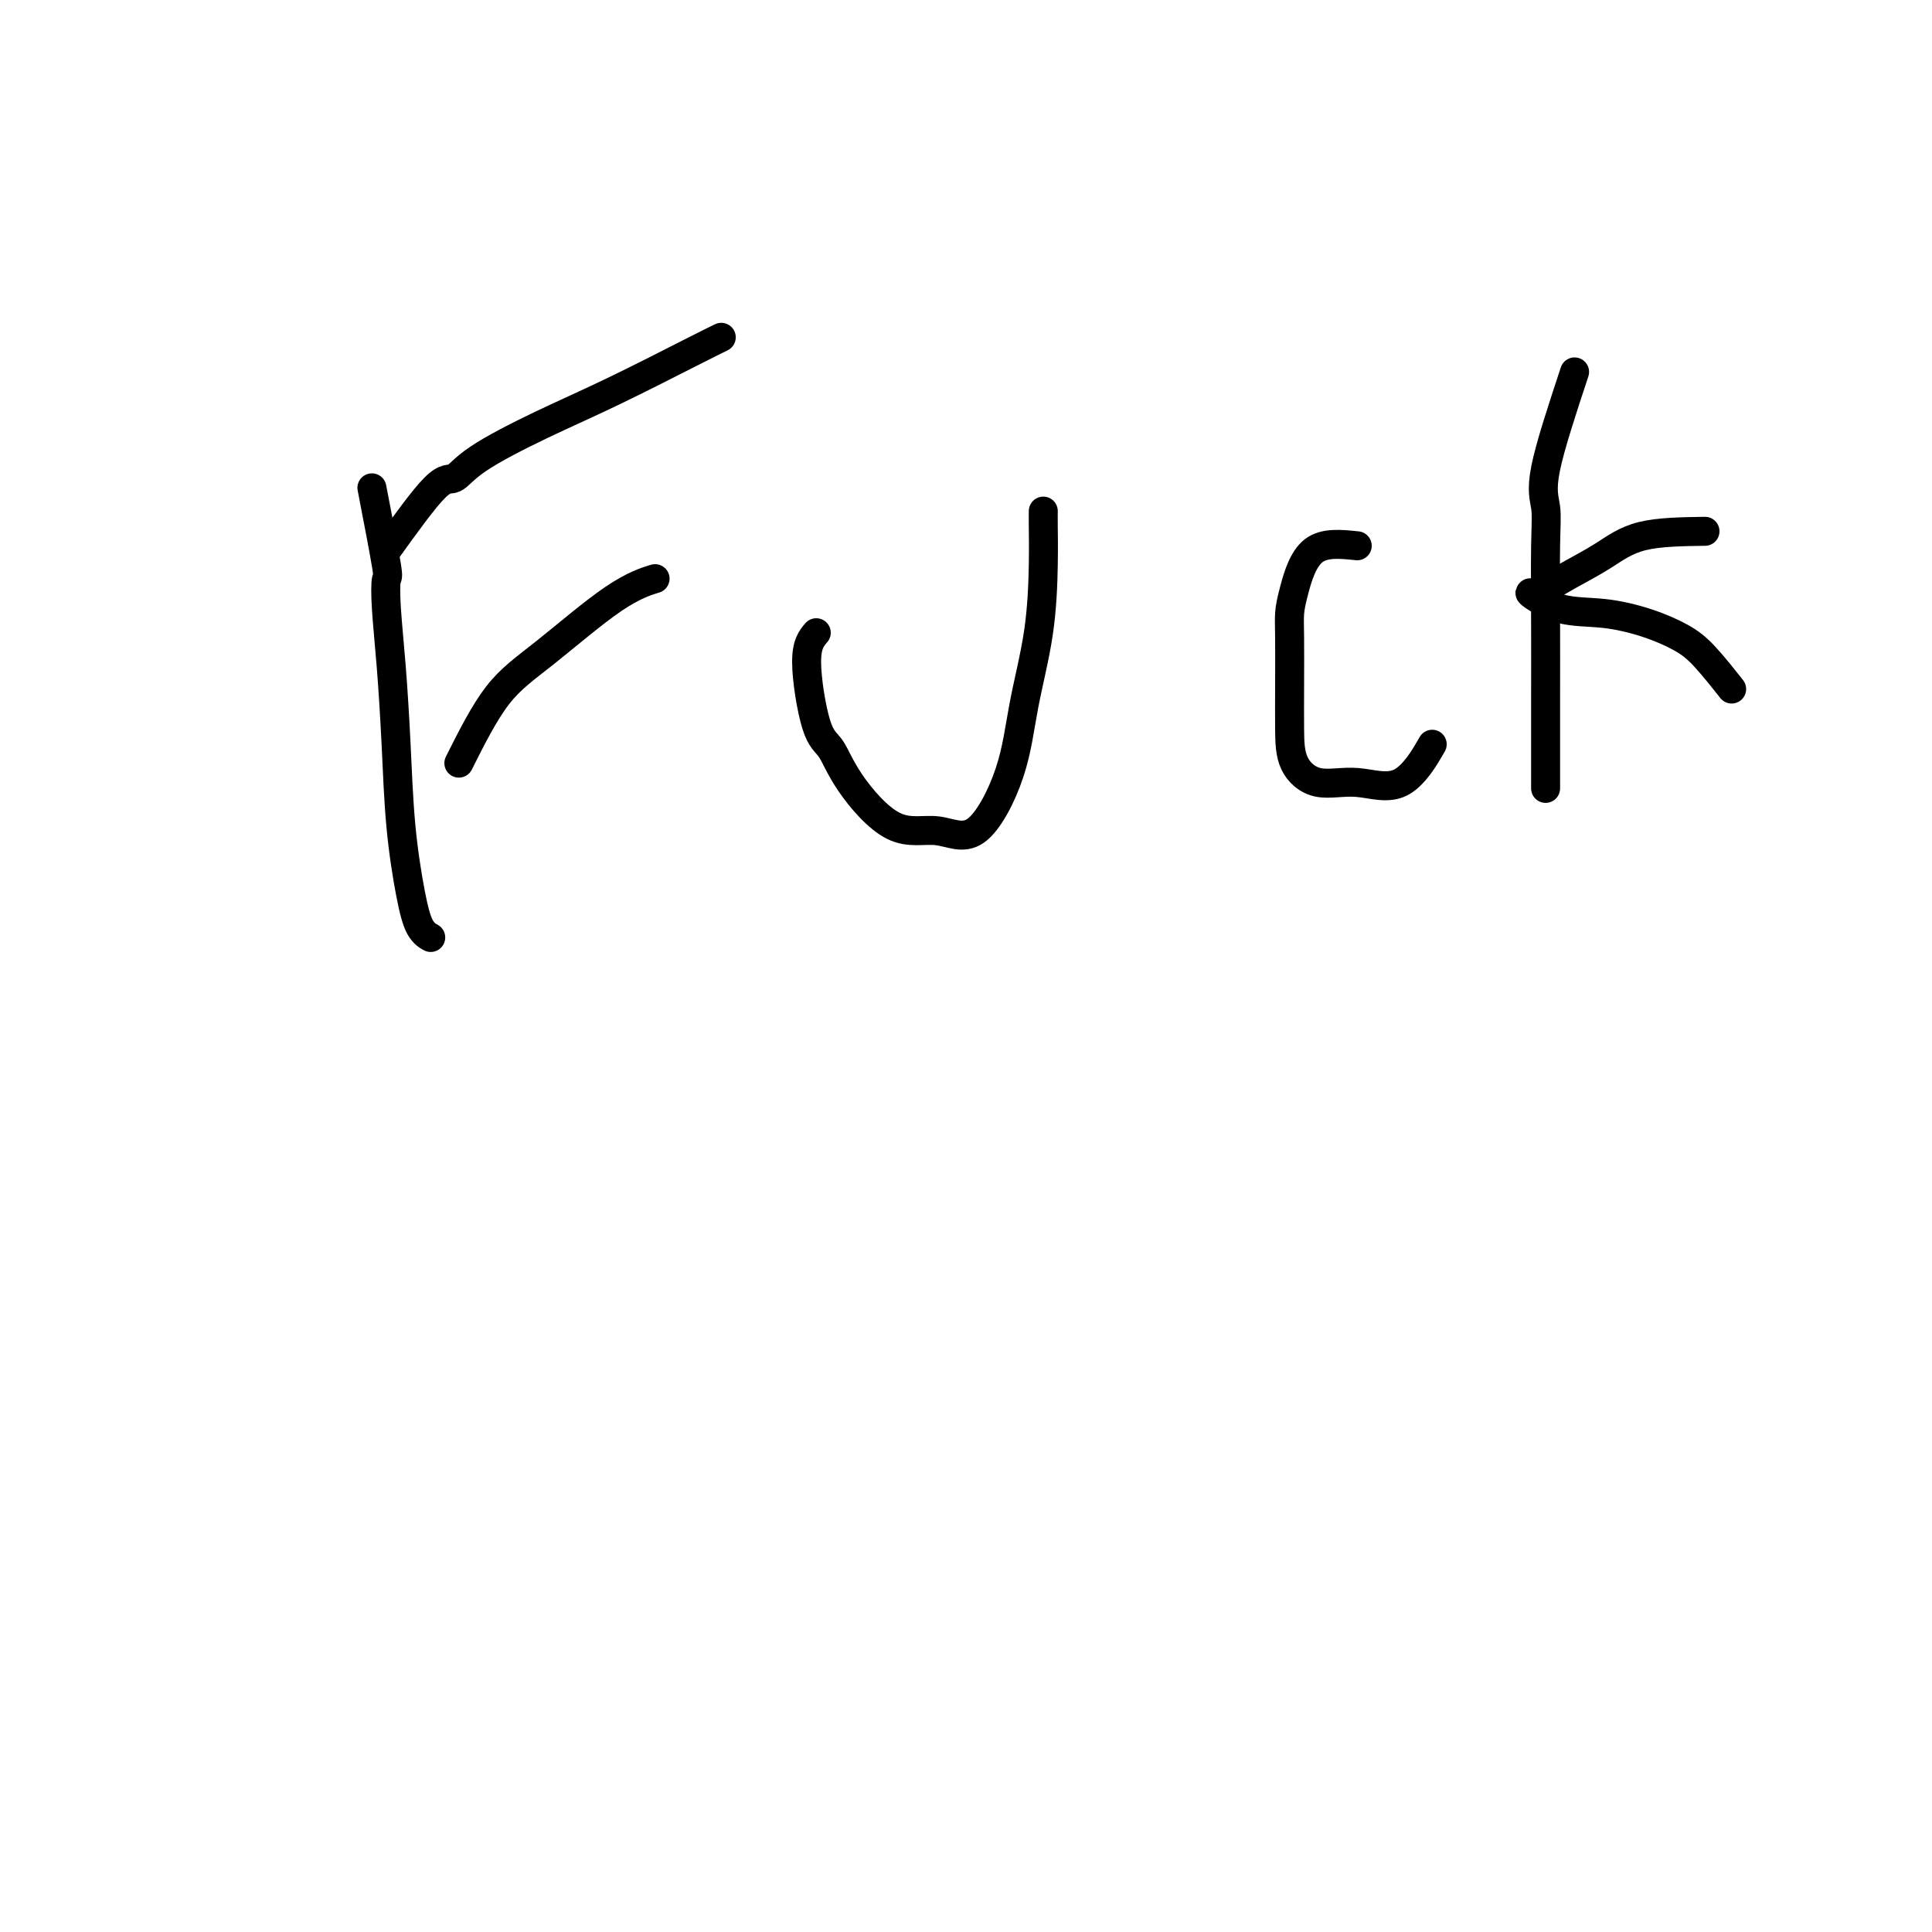 <svg viewBox='0 0 400 400' version='1.1' xmlns='http://www.w3.org/2000/svg' xmlns:xlink='http://www.w3.org/1999/xlink'><g fill='none' stroke='#000000' stroke-width='6' stroke-linecap='round' stroke-linejoin='round'><path d='M77,101c1.262,6.534 2.523,13.068 3,16c0.477,2.932 0.168,2.262 0,3c-0.168,0.738 -0.197,2.884 0,6c0.197,3.116 0.619,7.202 1,12c0.381,4.798 0.722,10.309 1,16c0.278,5.691 0.491,11.564 1,17c0.509,5.436 1.312,10.437 2,14c0.688,3.563 1.262,5.690 2,7c0.738,1.310 1.639,1.803 2,2c0.361,0.197 0.180,0.099 0,0'/><path d='M80,114c3.844,-5.343 7.688,-10.687 10,-13c2.312,-2.313 3.093,-1.596 4,-2c0.907,-0.404 1.939,-1.930 5,-4c3.061,-2.070 8.152,-4.685 13,-7c4.848,-2.315 9.454,-4.332 15,-7c5.546,-2.668 12.032,-5.988 16,-8c3.968,-2.012 5.420,-2.718 6,-3c0.580,-0.282 0.290,-0.141 0,0'/><path d='M95,158c2.609,-5.199 5.219,-10.399 8,-14c2.781,-3.601 5.735,-5.604 10,-9c4.265,-3.396 9.841,-8.183 14,-11c4.159,-2.817 6.903,-3.662 8,-4c1.097,-0.338 0.549,-0.169 0,0'/><path d='M169,131c-0.998,1.178 -1.996,2.356 -2,6c-0.004,3.644 0.986,9.755 2,13c1.014,3.245 2.053,3.625 3,5c0.947,1.375 1.801,3.746 4,7c2.199,3.254 5.743,7.392 9,9c3.257,1.608 6.228,0.685 9,1c2.772,0.315 5.345,1.868 8,0c2.655,-1.868 5.391,-7.157 7,-12c1.609,-4.843 2.091,-9.238 3,-14c0.909,-4.762 2.243,-9.889 3,-15c0.757,-5.111 0.935,-10.205 1,-14c0.065,-3.795 0.018,-6.291 0,-8c-0.018,-1.709 -0.005,-2.631 0,-3c0.005,-0.369 0.003,-0.184 0,0'/><path d='M281,113c-3.381,-0.355 -6.762,-0.710 -9,1c-2.238,1.710 -3.332,5.484 -4,8c-0.668,2.516 -0.911,3.775 -1,5c-0.089,1.225 -0.025,2.417 0,5c0.025,2.583 0.012,6.557 0,10c-0.012,3.443 -0.021,6.355 0,9c0.021,2.645 0.073,5.023 1,7c0.927,1.977 2.729,3.555 5,4c2.271,0.445 5.011,-0.241 8,0c2.989,0.241 6.228,1.411 9,0c2.772,-1.411 5.078,-5.403 6,-7c0.922,-1.597 0.461,-0.798 0,0'/><path d='M326,77c-2.536,7.685 -5.072,15.370 -6,20c-0.928,4.630 -0.249,6.205 0,8c0.249,1.795 0.067,3.809 0,8c-0.067,4.191 -0.018,10.560 0,16c0.018,5.440 0.005,9.953 0,15c-0.005,5.047 -0.001,10.628 0,14c0.001,3.372 0.000,4.535 0,5c-0.000,0.465 -0.000,0.233 0,0'/><path d='M353,110c-4.763,0.069 -9.527,0.139 -13,1c-3.473,0.861 -5.657,2.515 -8,4c-2.343,1.485 -4.847,2.801 -7,4c-2.153,1.199 -3.955,2.281 -5,3c-1.045,0.719 -1.331,1.073 -2,1c-0.669,-0.073 -1.719,-0.575 -1,0c0.719,0.575 3.208,2.226 6,3c2.792,0.774 5.887,0.671 9,1c3.113,0.329 6.243,1.091 9,2c2.757,0.909 5.141,1.965 7,3c1.859,1.035 3.193,2.048 5,4c1.807,1.952 4.088,4.843 5,6c0.912,1.157 0.456,0.578 0,0'/></g>
</svg>